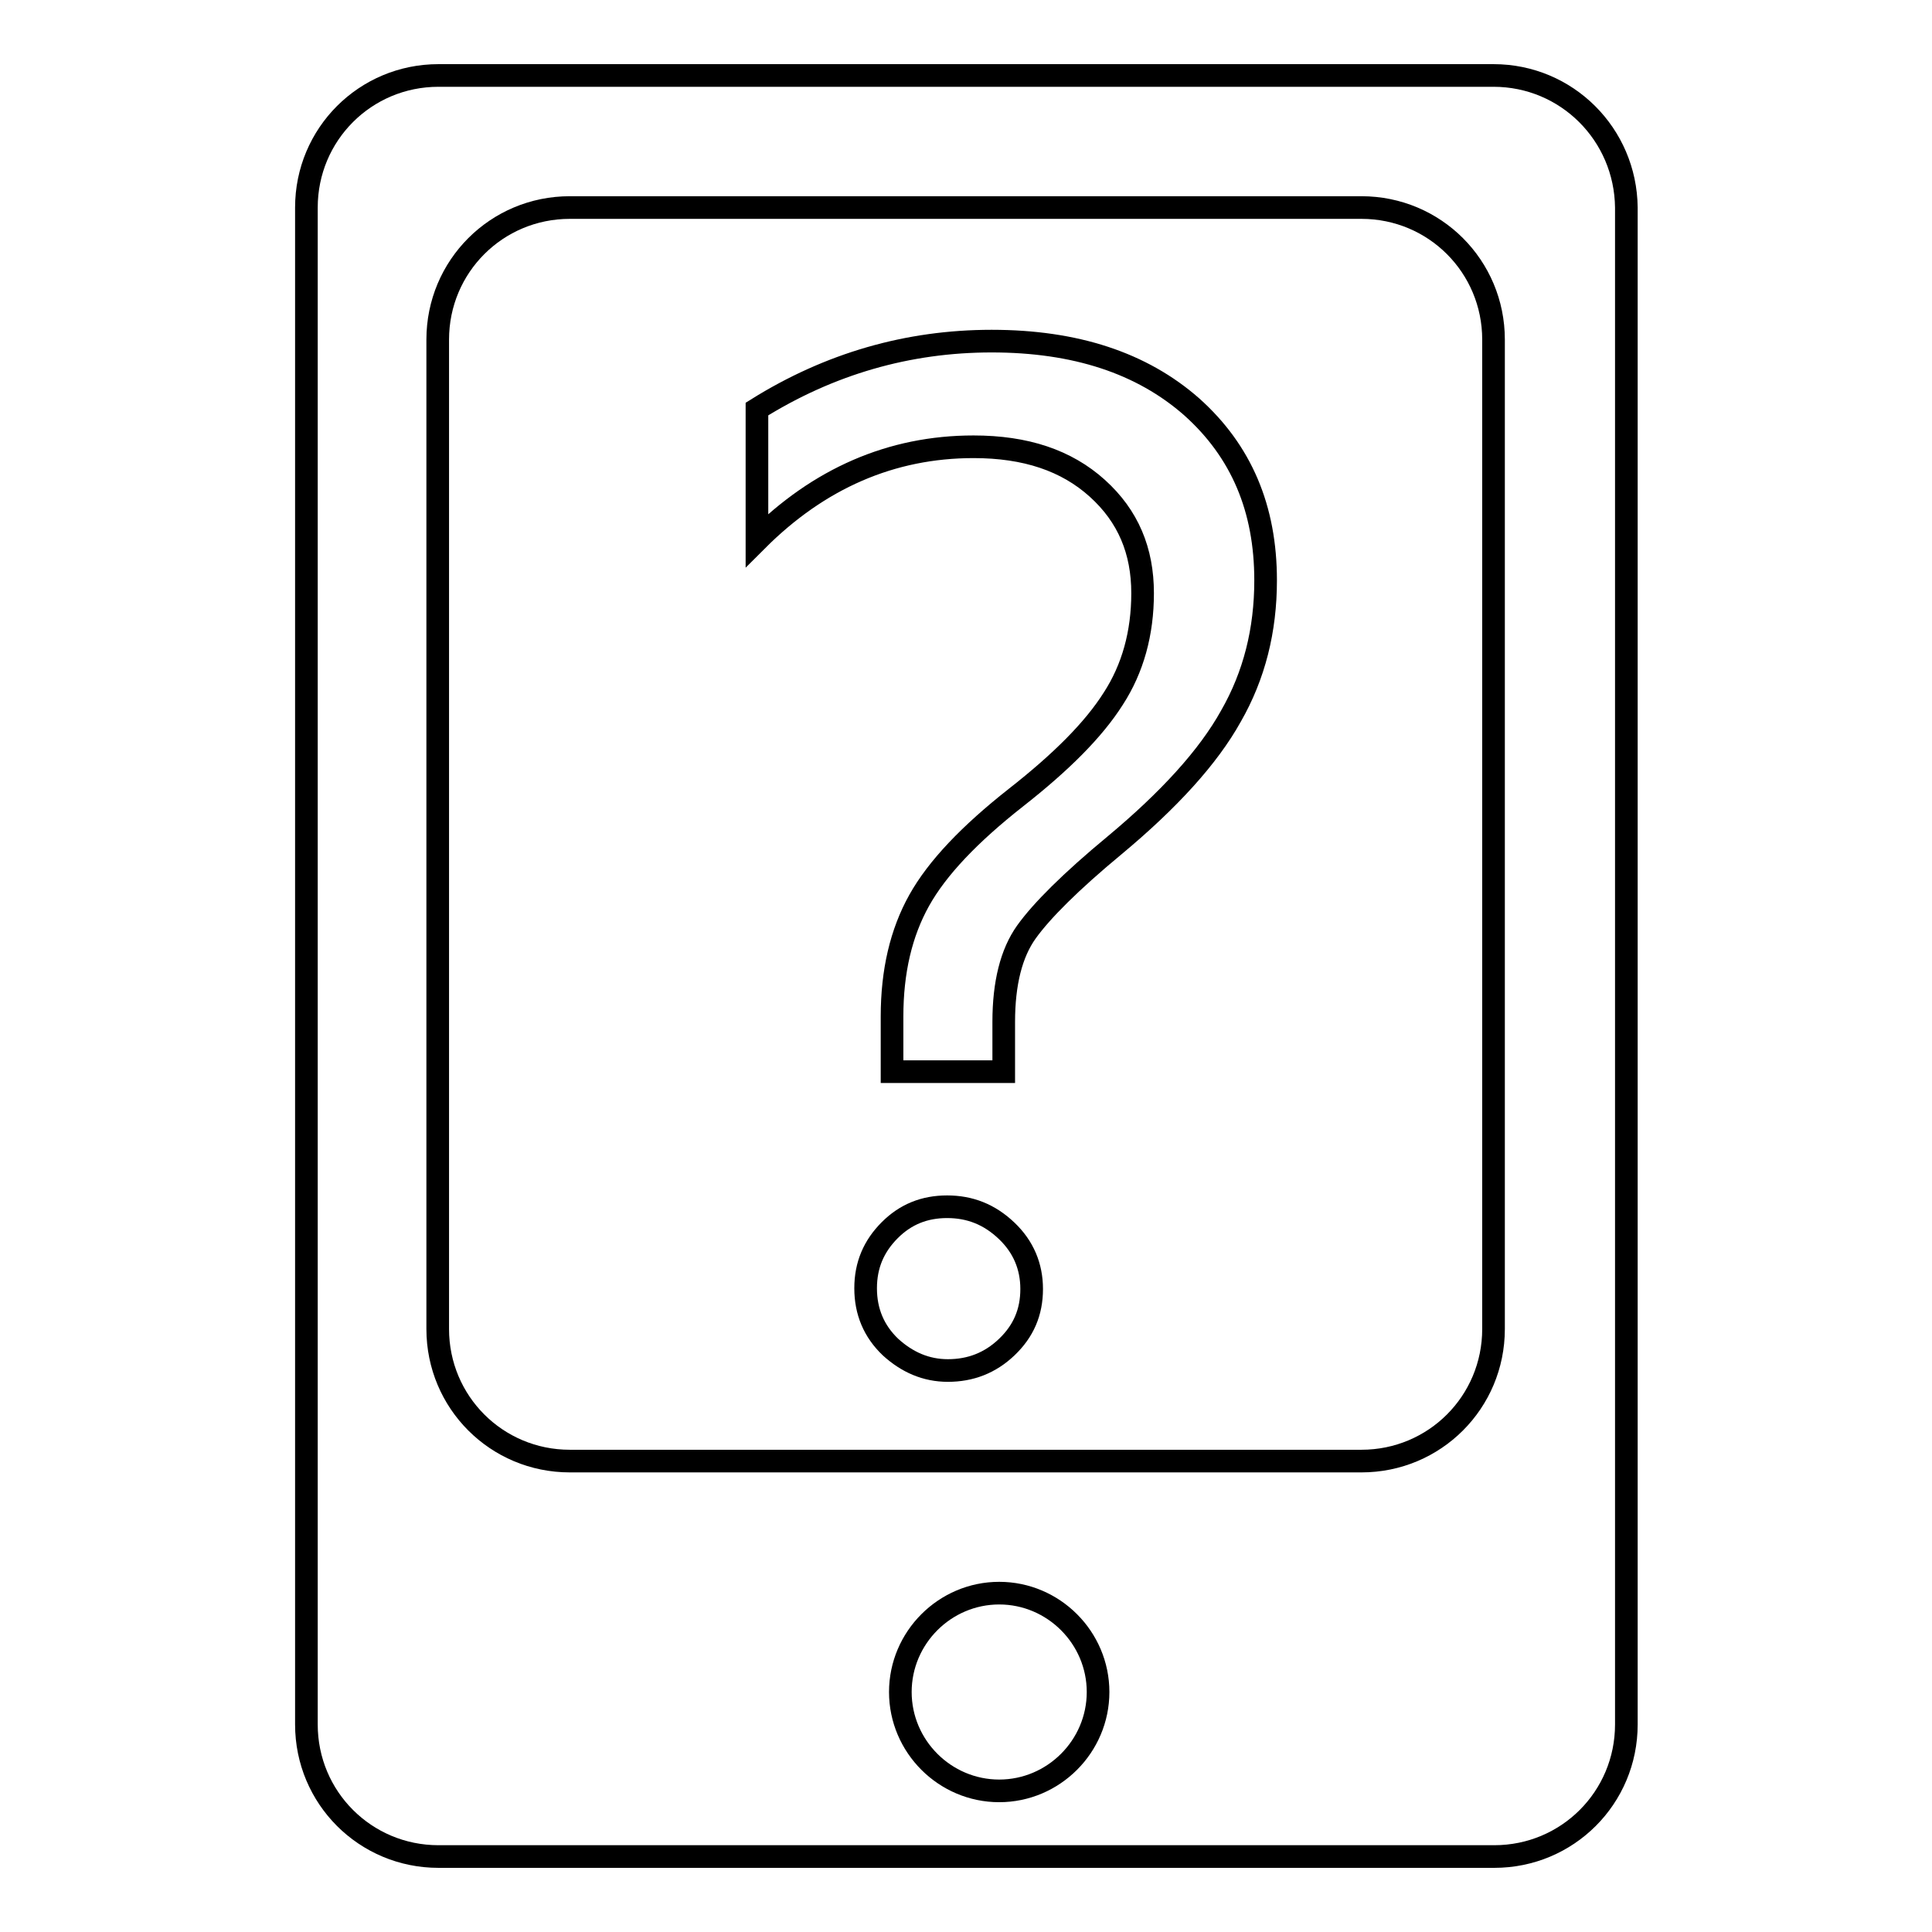 <?xml version="1.0" encoding="utf-8"?>
<!-- Svg Vector Icons : http://www.onlinewebfonts.com/icon -->
<!DOCTYPE svg PUBLIC "-//W3C//DTD SVG 1.1//EN" "http://www.w3.org/Graphics/SVG/1.1/DTD/svg11.dtd">
<svg version="1.1" xmlns="http://www.w3.org/2000/svg" xmlns:xlink="http://www.w3.org/1999/xlink" x="0px" y="0px" viewBox="0 0 256 256" enable-background="new 0 0 256 256" xml:space="preserve">
<g><g><path stroke-width="3" fill-opacity="0" stroke="#000000"  d="M197.9,10H58.1c-9.7,0-17.5,7.8-17.5,17.5v201c0,9.7,7.8,17.5,17.5,17.5h139.9c9.7,0,17.5-7.8,17.5-17.5v-201C215.4,17.8,207.6,10,197.9,10z M132.4,237.3c-7.2,0-13.1-5.9-13.1-13.1c0-7.2,5.9-13.1,13.1-13.1c7.2,0,13.1,5.9,13.1,13.1C145.5,231.4,139.6,237.3,132.4,237.3z M197.9,176.1L197.9,176.1c0,9.7-7.8,17.5-17.5,17.5H75.5c-9.7,0-17.5-7.8-17.5-17.5V45c0-9.7,7.8-17.5,17.5-17.5h104.9c9.7,0,17.5,7.8,17.5,17.5V176.1z"/><path stroke-width="3" fill-opacity="0" stroke="#000000"  d="M125.5,159.9c-3,0-5.5,1-7.6,3.1c-2.1,2.1-3.2,4.6-3.2,7.7c0,3.1,1.1,5.7,3.3,7.8c2.2,2,4.7,3.1,7.6,3.1c3,0,5.6-1,7.8-3.1c2.2-2.1,3.3-4.6,3.3-7.7c0-3-1.1-5.6-3.3-7.7C131.1,160.9,128.5,159.9,125.5,159.9z"/><path stroke-width="3" fill-opacity="0" stroke="#000000"  d="M157.9,53.9c-6.6-5.8-15.4-8.7-26.5-8.7c-11.1,0-21.5,3-31.1,9v17.4c8.2-8.2,17.8-12.4,28.7-12.4c6.9,0,12.3,1.8,16.4,5.5s6,8.3,6,13.9c0,5.3-1.3,10-3.9,14c-2.6,4.1-6.9,8.4-12.9,13.1c-6.1,4.8-10.4,9.3-12.8,13.6c-2.4,4.3-3.6,9.4-3.6,15.4v7.3H133v-6.6c0-5.1,1-9.1,3-11.9c2-2.8,5.9-6.7,11.7-11.5c7.2-6,12.4-11.7,15.4-17.1c3.1-5.4,4.6-11.4,4.6-18C167.7,67.4,164.5,59.8,157.9,53.9z"/></g></g>
</svg>
